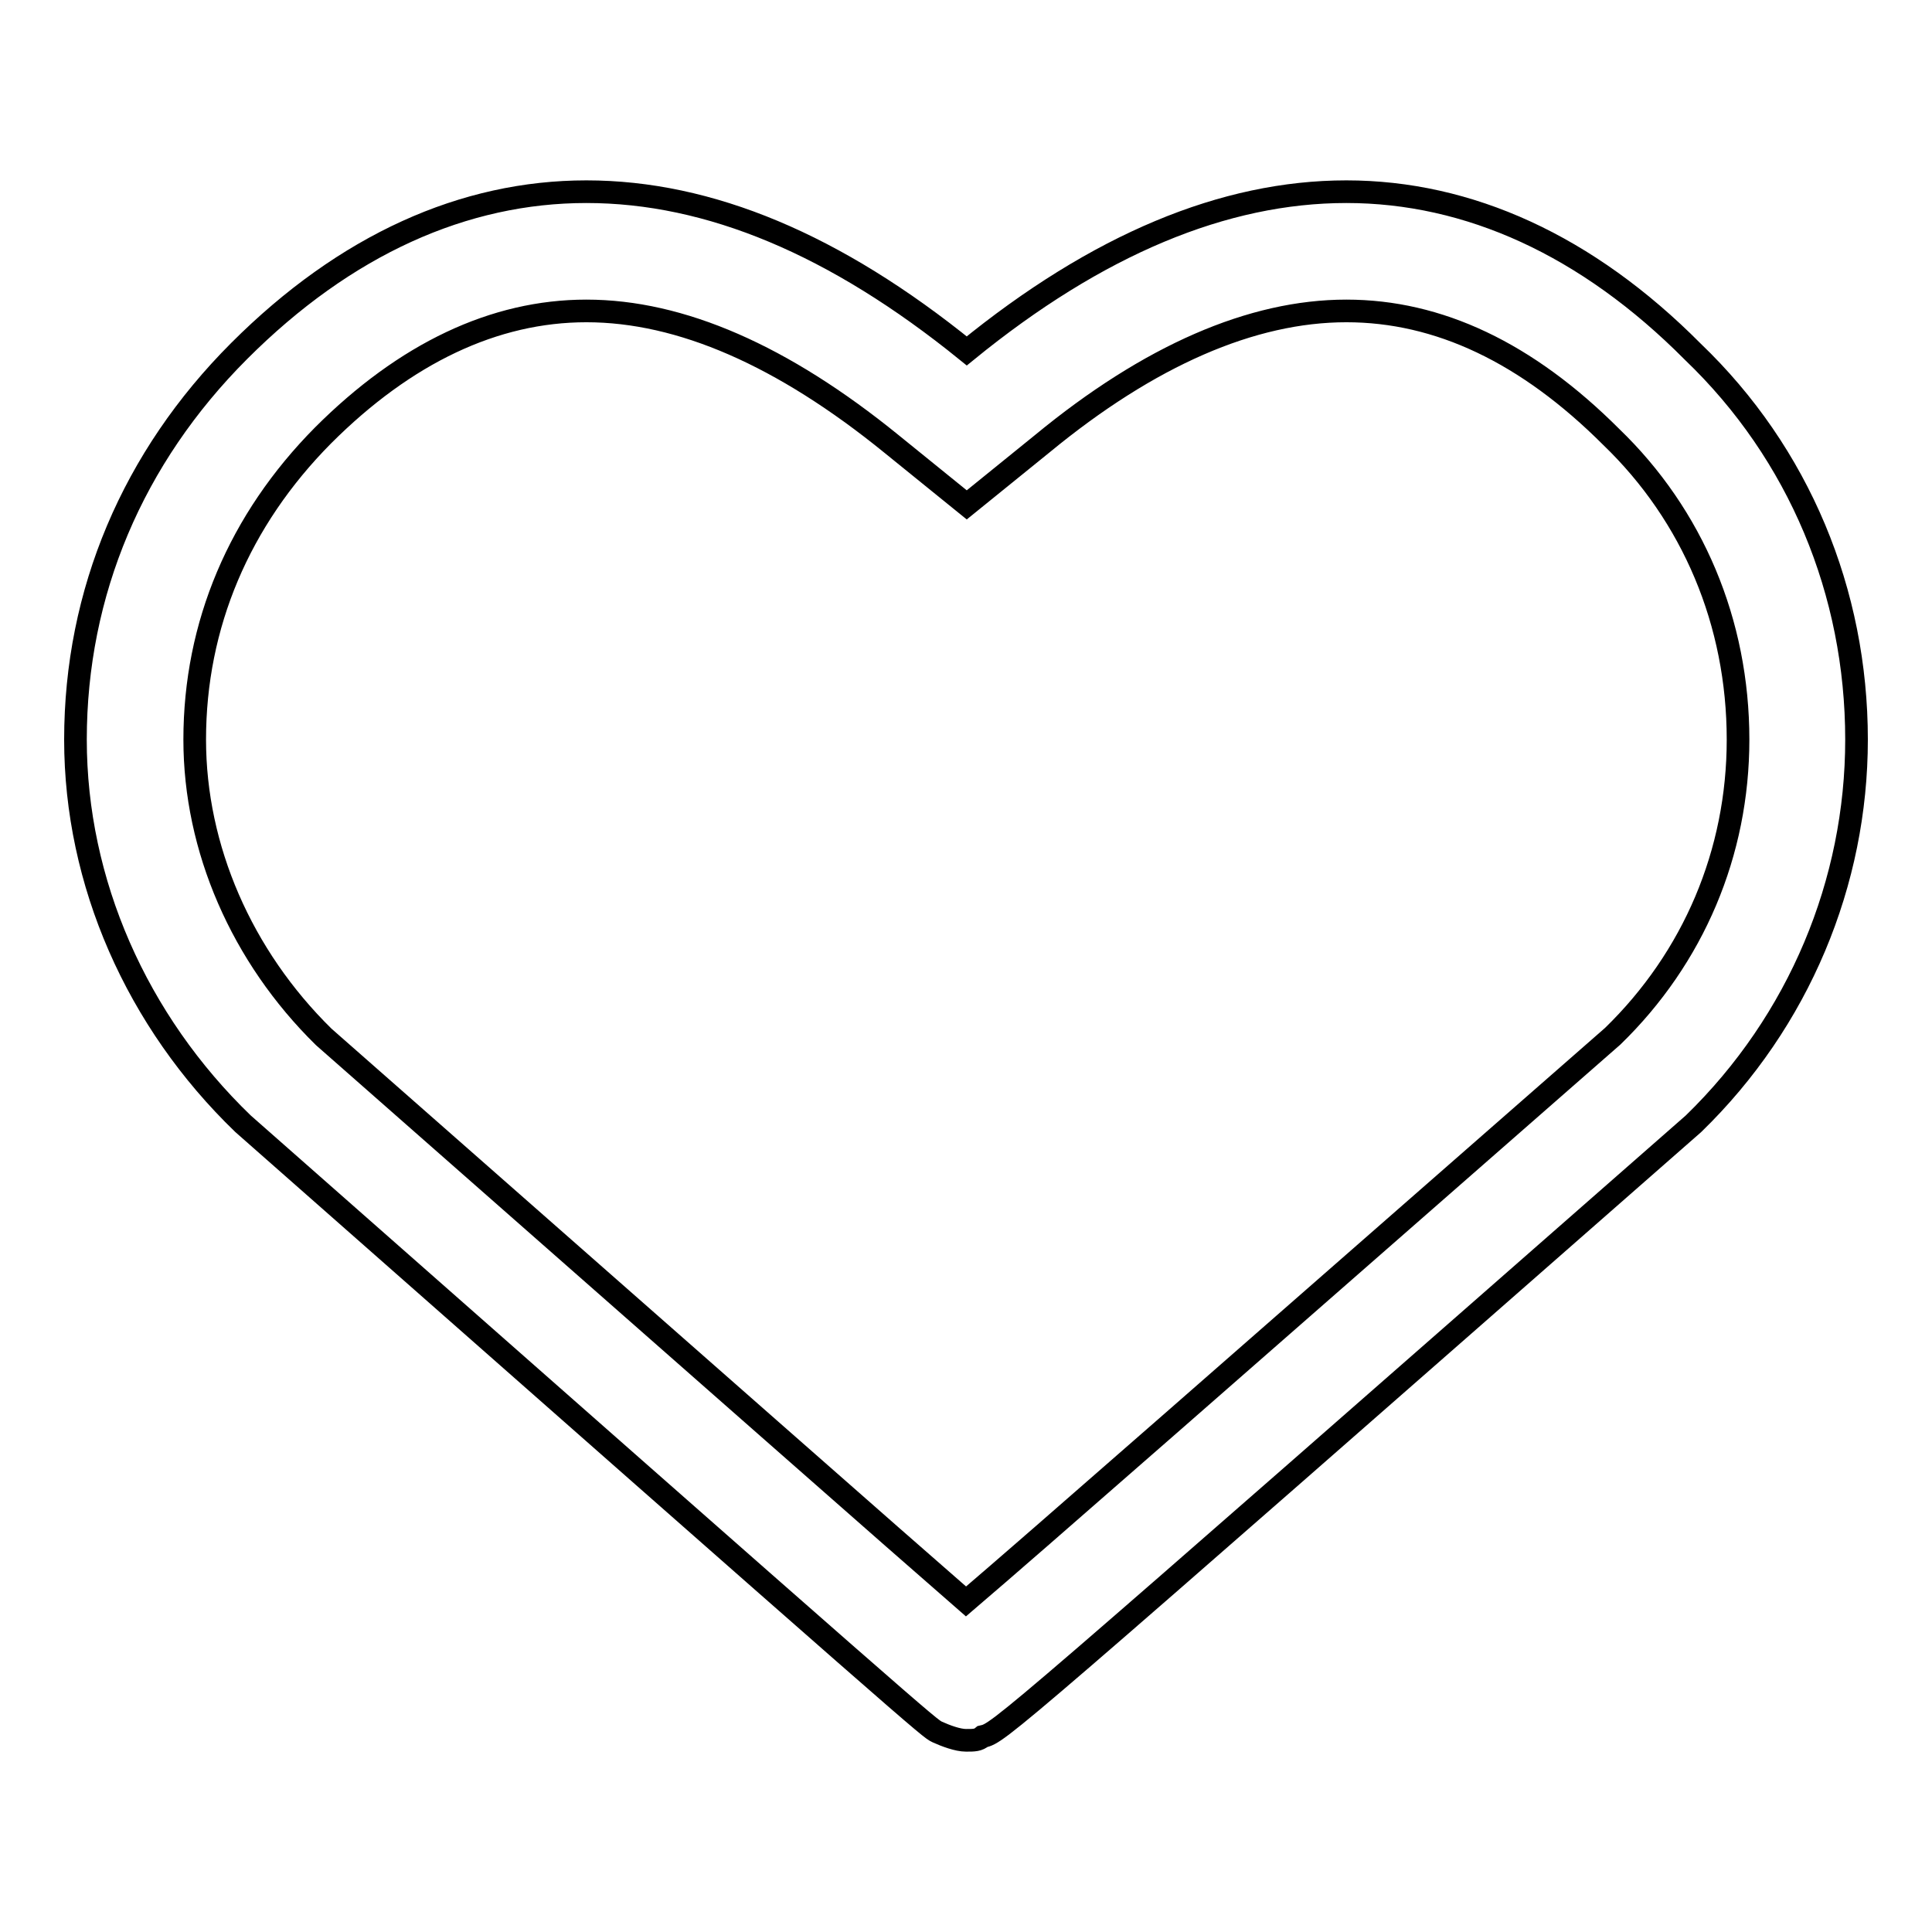 <?xml version="1.0" encoding="utf-8"?>
<!-- Svg Vector Icons : http://www.onlinewebfonts.com/icon -->
<!DOCTYPE svg PUBLIC "-//W3C//DTD SVG 1.1//EN" "http://www.w3.org/Graphics/SVG/1.1/DTD/svg11.dtd">
<svg version="1.1" xmlns="http://www.w3.org/2000/svg" xmlns:xlink="http://www.w3.org/1999/xlink" x="0px" y="0px" viewBox="0 0 256 256" enable-background="new 0 0 256 256" xml:space="preserve">
<g> <path stroke-width="3" fill-opacity="0" stroke="#000000"  d="M178.4,41.2c12.2,0,23.9,5.5,35.1,16.7c10.8,10.4,16.8,24.6,16.8,40.1c0,15-5.9,28.9-16.6,39.3 c-52.2,45.7-76.1,66.7-85.7,74.9c-9.2-8-32.1-28.2-85.1-74.8C32,126.7,25.8,112.4,25.8,98c0-15.2,5.9-29.1,17-40.3 c10.9-10.9,22.7-16.5,34.9-16.5c12.5,0,26,5.9,40.4,17.6l10,8.1l10-8.1C152.3,47.1,165.9,41.2,178.4,41.2 M178.4,25.4 c-16.2,0-33,7-50.3,21.1c-17.4-14.1-34.1-21.1-50.4-21.1c-16.2,0-31.9,7-46,21.1C17.6,60.6,10,78.5,10,98 c0,18.9,8.1,37.3,22.2,50.9c90.9,80.1,90.9,80.1,92,80.6c1.1,0.5,2.7,1.1,3.8,1.1c1.1,0,1.6,0,2.2-0.5c2.2-0.5,2.2-0.5,94.2-81.2 C238.4,135.3,246,116.9,246,98c0-19.5-7.6-37.9-21.7-51.4C210.3,32.5,194.6,25.4,178.4,25.4L178.4,25.4z"/></g>
</svg>